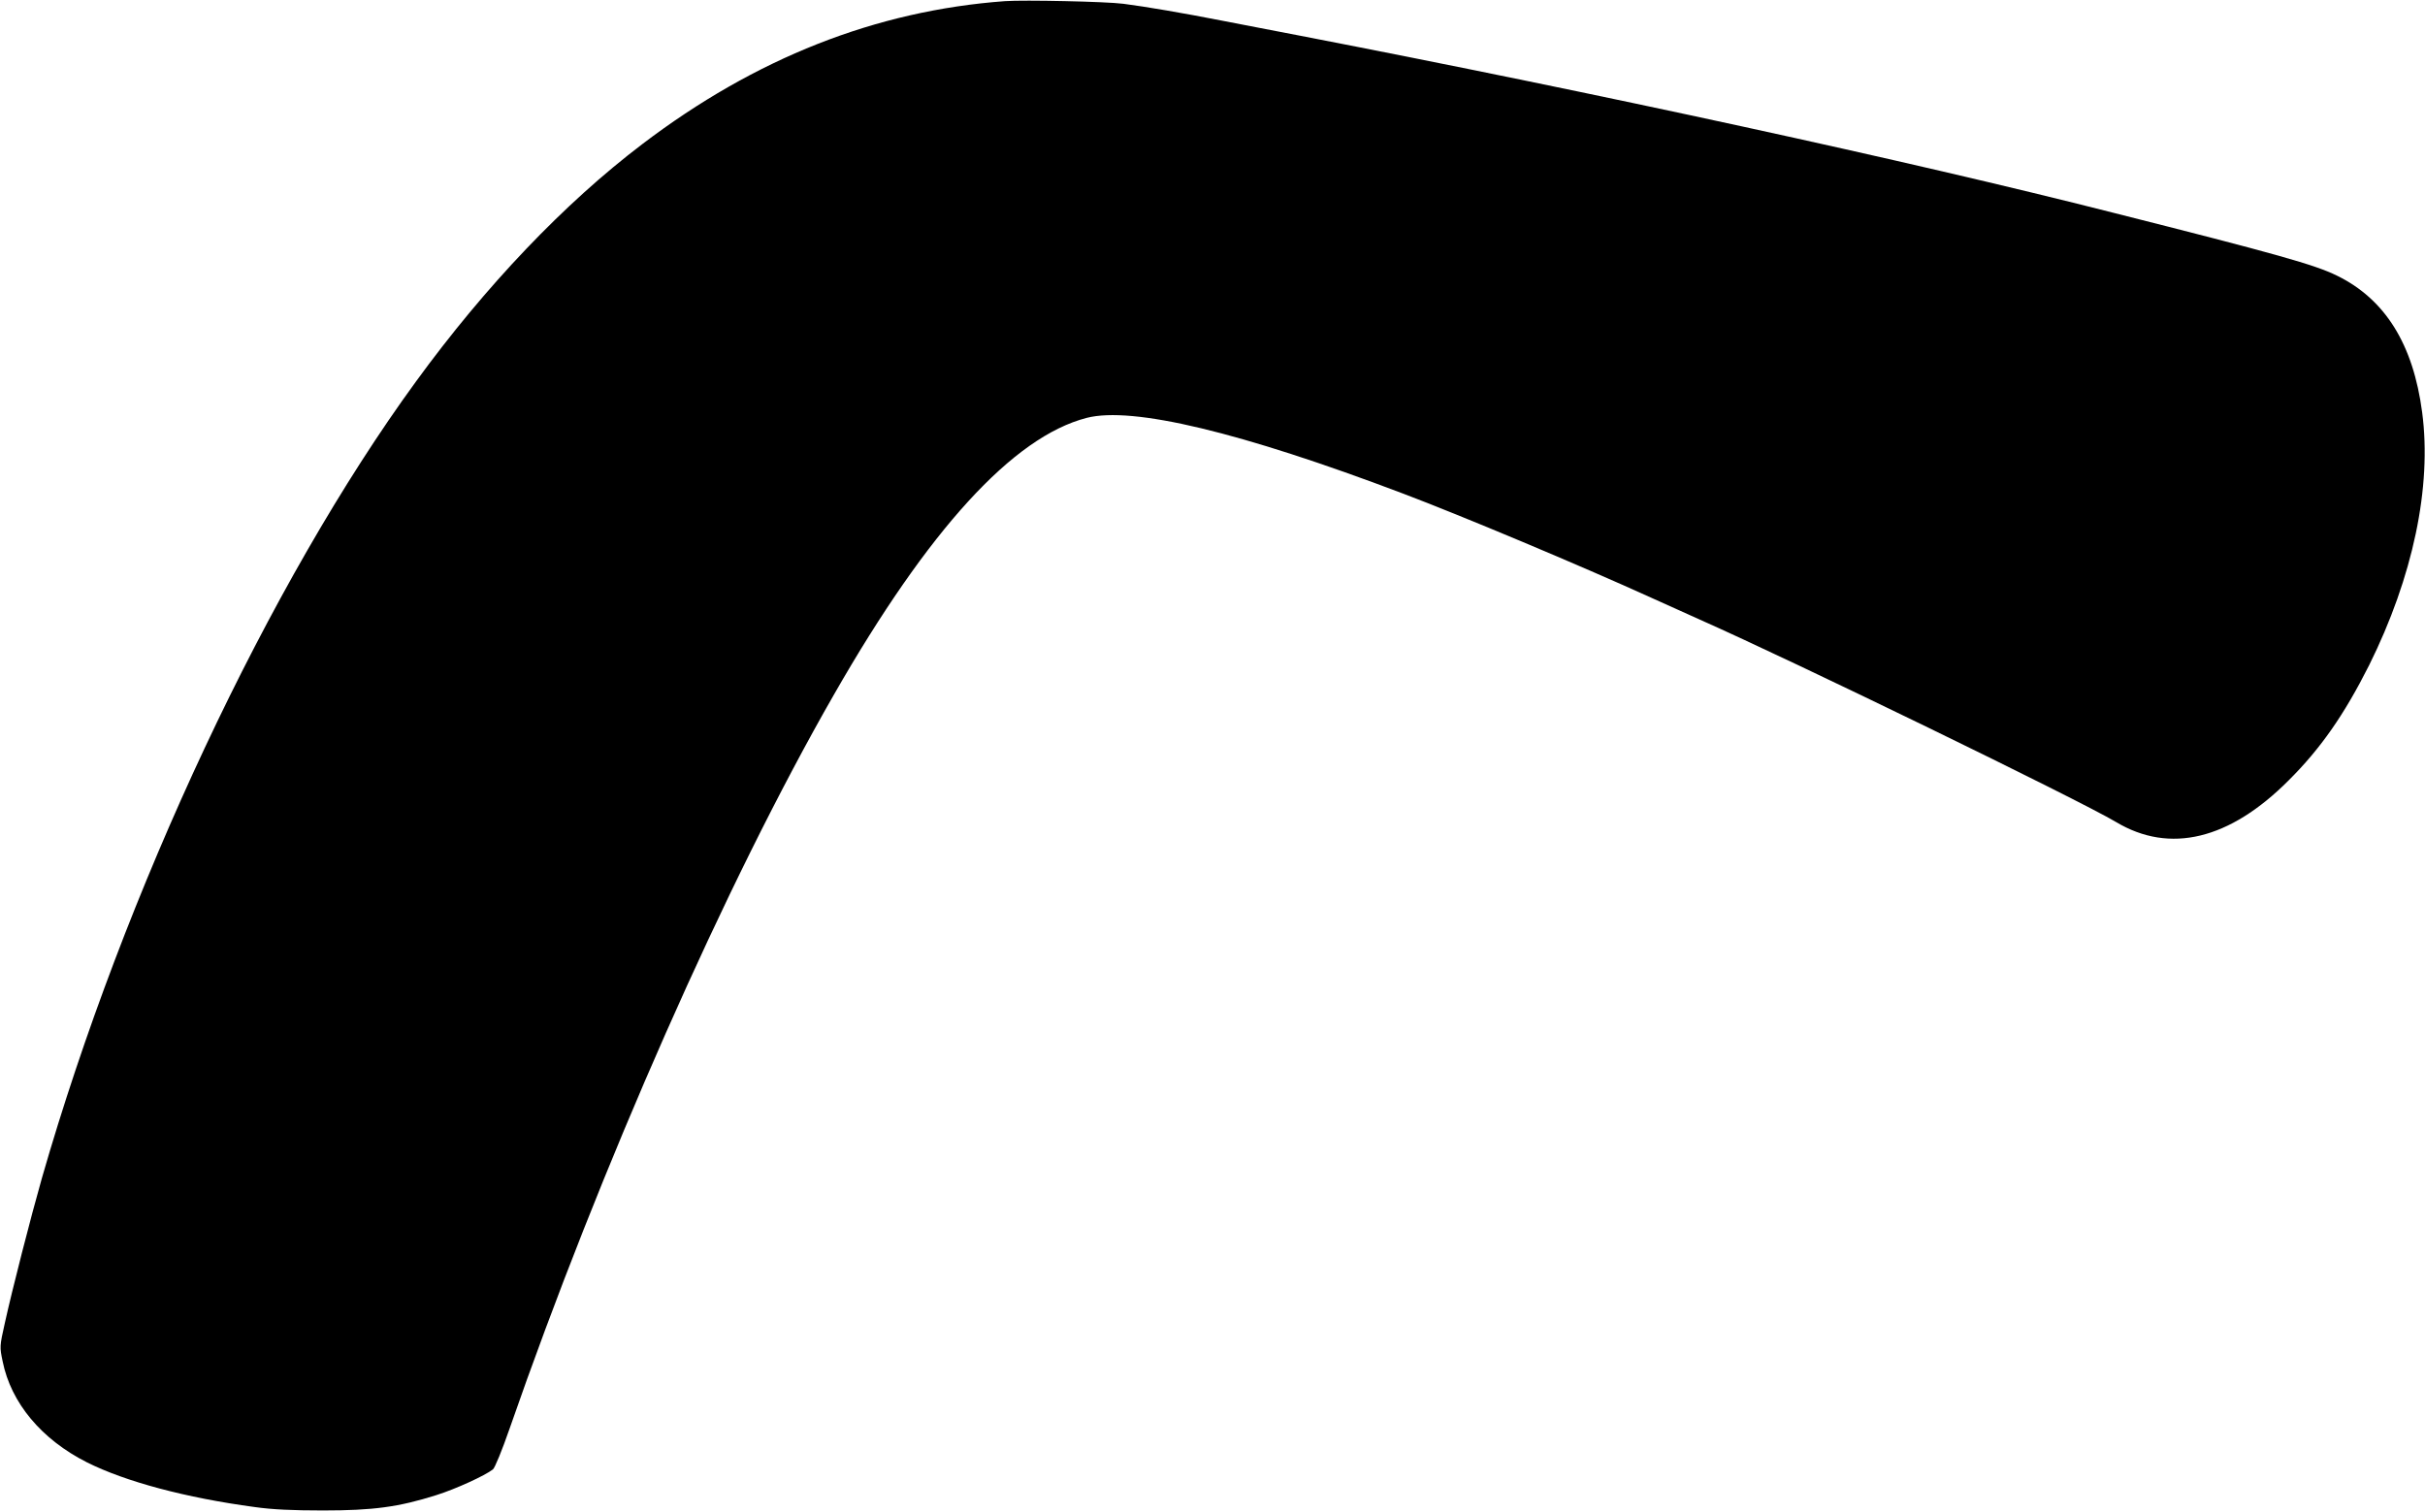 <?xml version="1.0" standalone="no"?>
<!DOCTYPE svg PUBLIC "-//W3C//DTD SVG 20010904//EN"
 "http://www.w3.org/TR/2001/REC-SVG-20010904/DTD/svg10.dtd">
<svg version="1.0" xmlns="http://www.w3.org/2000/svg"
 width="1280pt" height="798pt" viewBox="0 0 1280 798"
 preserveAspectRatio="xMidYMid meet">
<g transform="translate(0,798) scale(0.1,-0.1)"
fill="#000000" stroke="none">
<path d="M5305 7974 c-682 -50 -1318 -301 -1915 -755 -411 -312 -826 -747
-1195 -1254 -774 -1061 -1540 -2694 -1974 -4205 -58 -204 -156 -585 -196 -767
-27 -120 -27 -124 -11 -200 44 -219 205 -412 445 -533 204 -102 521 -187 886
-236 92 -13 198 -18 360 -18 264 0 399 18 598 81 102 32 257 103 299 136 10 8
49 103 87 213 482 1387 1145 2888 1714 3879 498 870 945 1359 1333 1459 241
62 813 -75 1668 -399 310 -117 939 -381 1313 -551 92 -42 206 -93 253 -114
503 -223 1998 -950 2200 -1070 283 -169 598 -93 910 220 170 169 294 348 425
608 231 465 332 942 280 1335 -47 360 -196 598 -450 722 -116 57 -313 113
-1185 333 -1070 272 -2708 628 -4285 933 -143 27 -330 64 -415 80 -204 40
-403 74 -520 89 -93 12 -525 21 -625 14z"/>
</g>
</svg>

